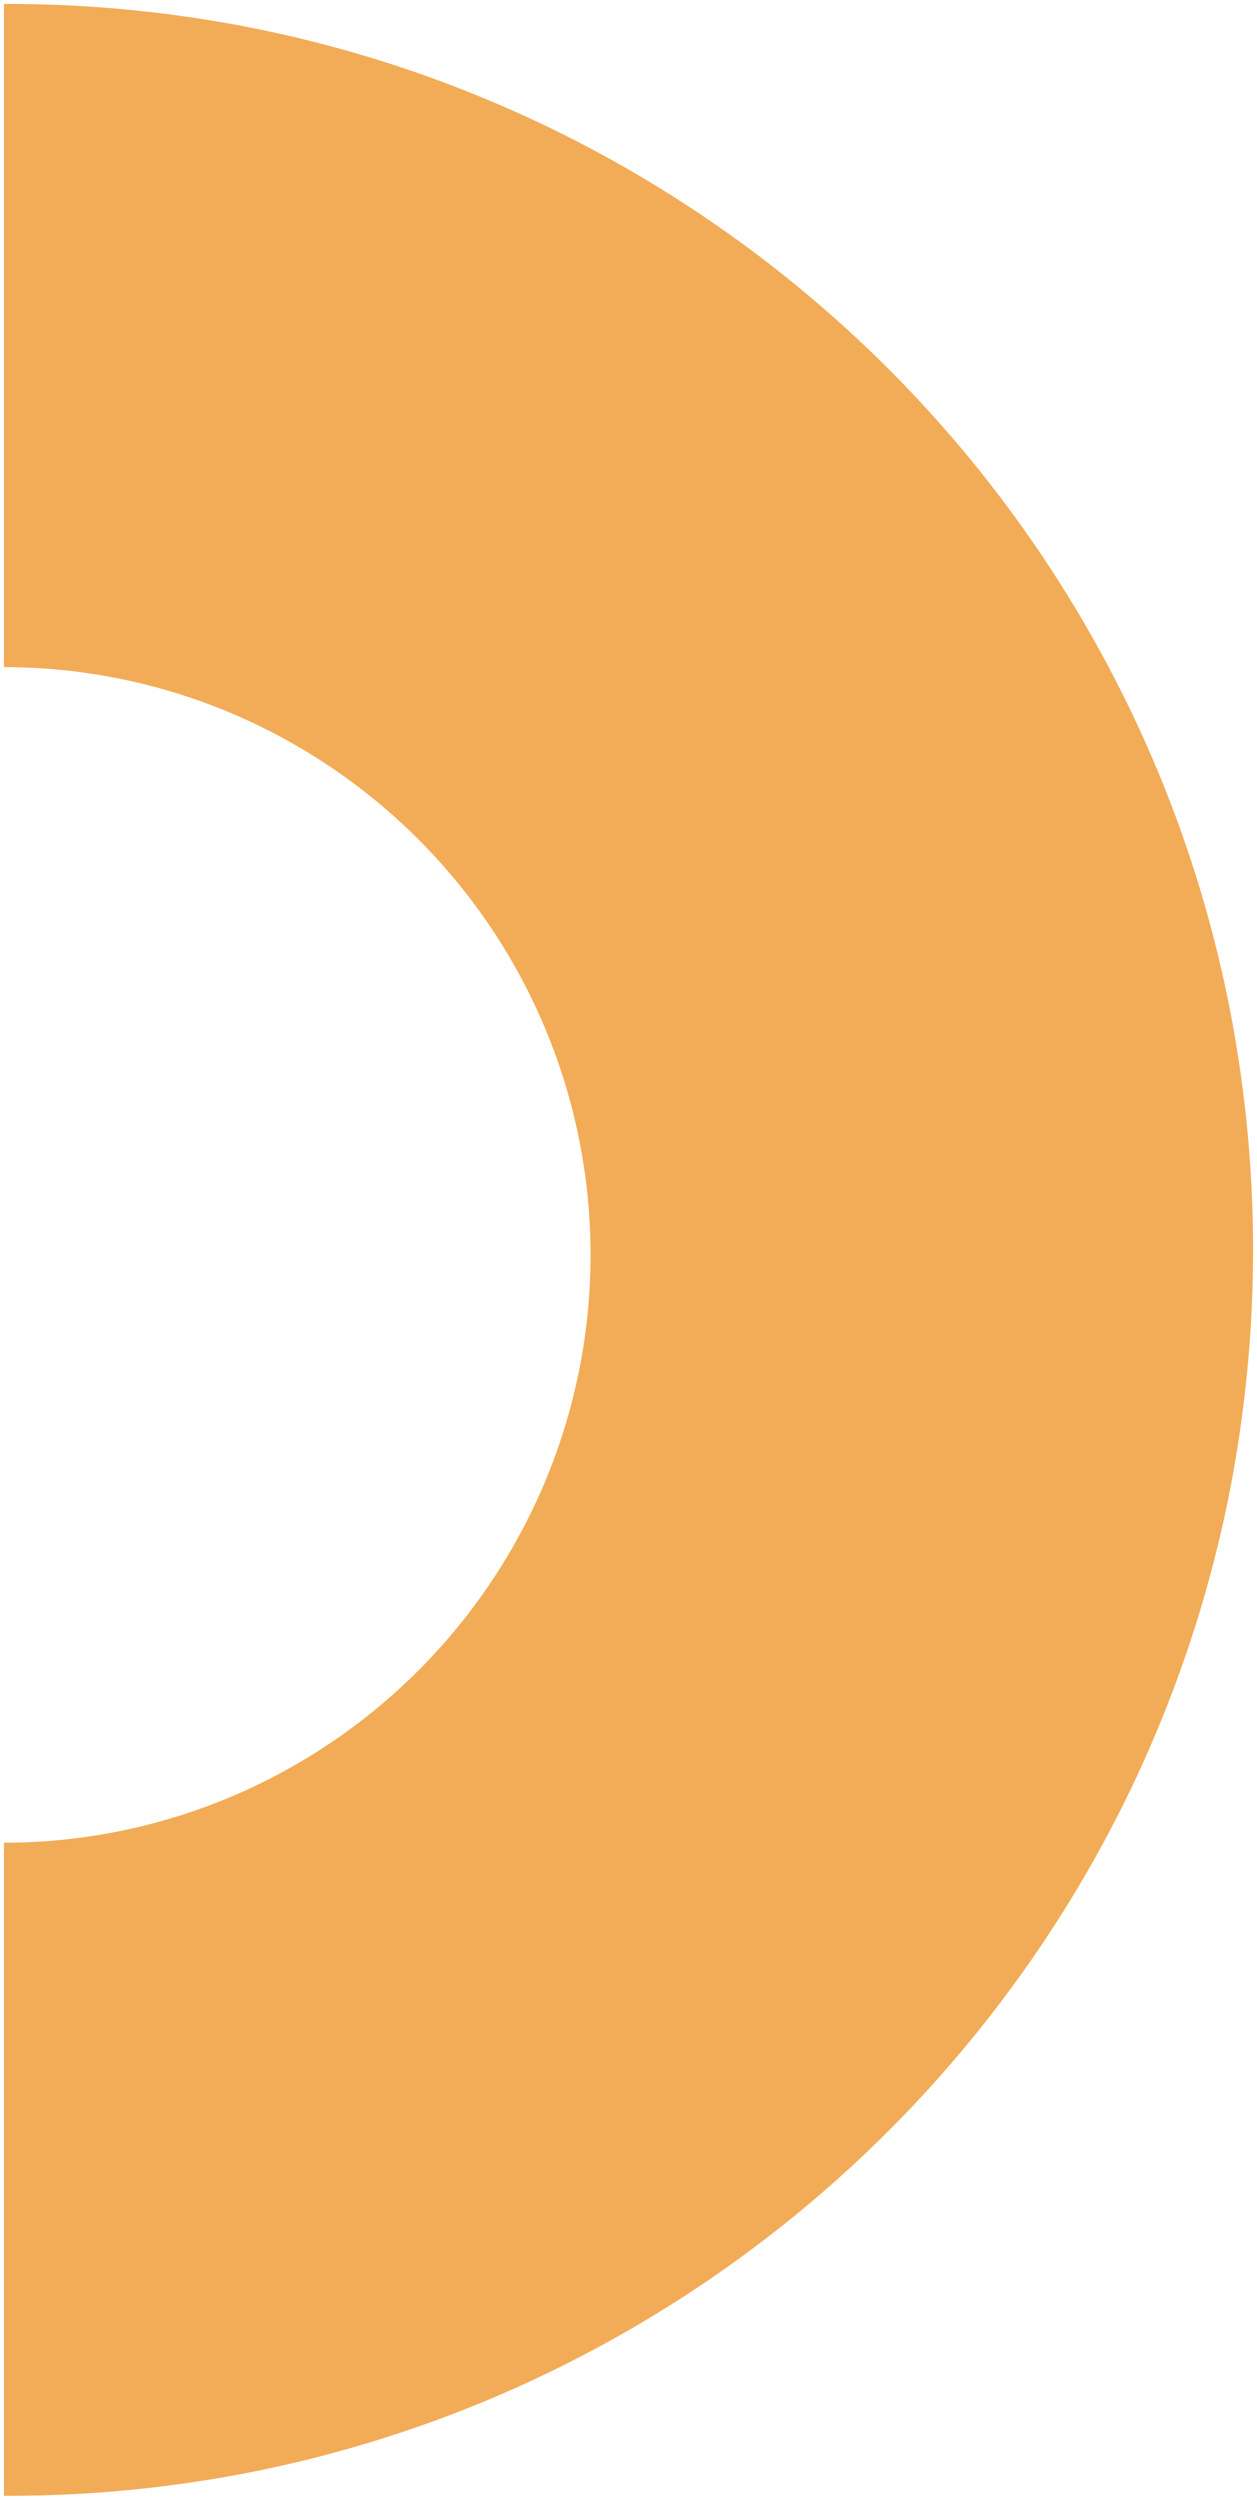 <svg xmlns="http://www.w3.org/2000/svg" width="159.504" height="317.003" viewBox="0 0 159.504 317.003"><path id="Subtraction_19" data-name="Subtraction 19" d="M20959,14735h-.5v-82.822a74.178,74.178,0,0,0,41.607-12.774,74.729,74.729,0,0,0,26.955-32.78,74.443,74.443,0,0,0-6.857-70.621,74.79,74.79,0,0,0-32.736-27.009,74.082,74.082,0,0,0-28.969-5.895V14419h.5a159.158,159.158,0,0,1,31.842,3.21,157.121,157.121,0,0,1,56.5,23.775,158.444,158.444,0,0,1,57.244,69.519,157.172,157.172,0,0,1,9.207,29.658,159.488,159.488,0,0,1,0,63.684,157.2,157.2,0,0,1-23.773,56.5,158.493,158.493,0,0,1-69.516,57.244,157.213,157.213,0,0,1-29.658,9.206A159.158,159.158,0,0,1,20959,14735Z" transform="translate(-20957.998 -14418.498)" fill="#f2ac57" stroke="rgba(0,0,0,0)" stroke-miterlimit="10" stroke-width="1"></path></svg>